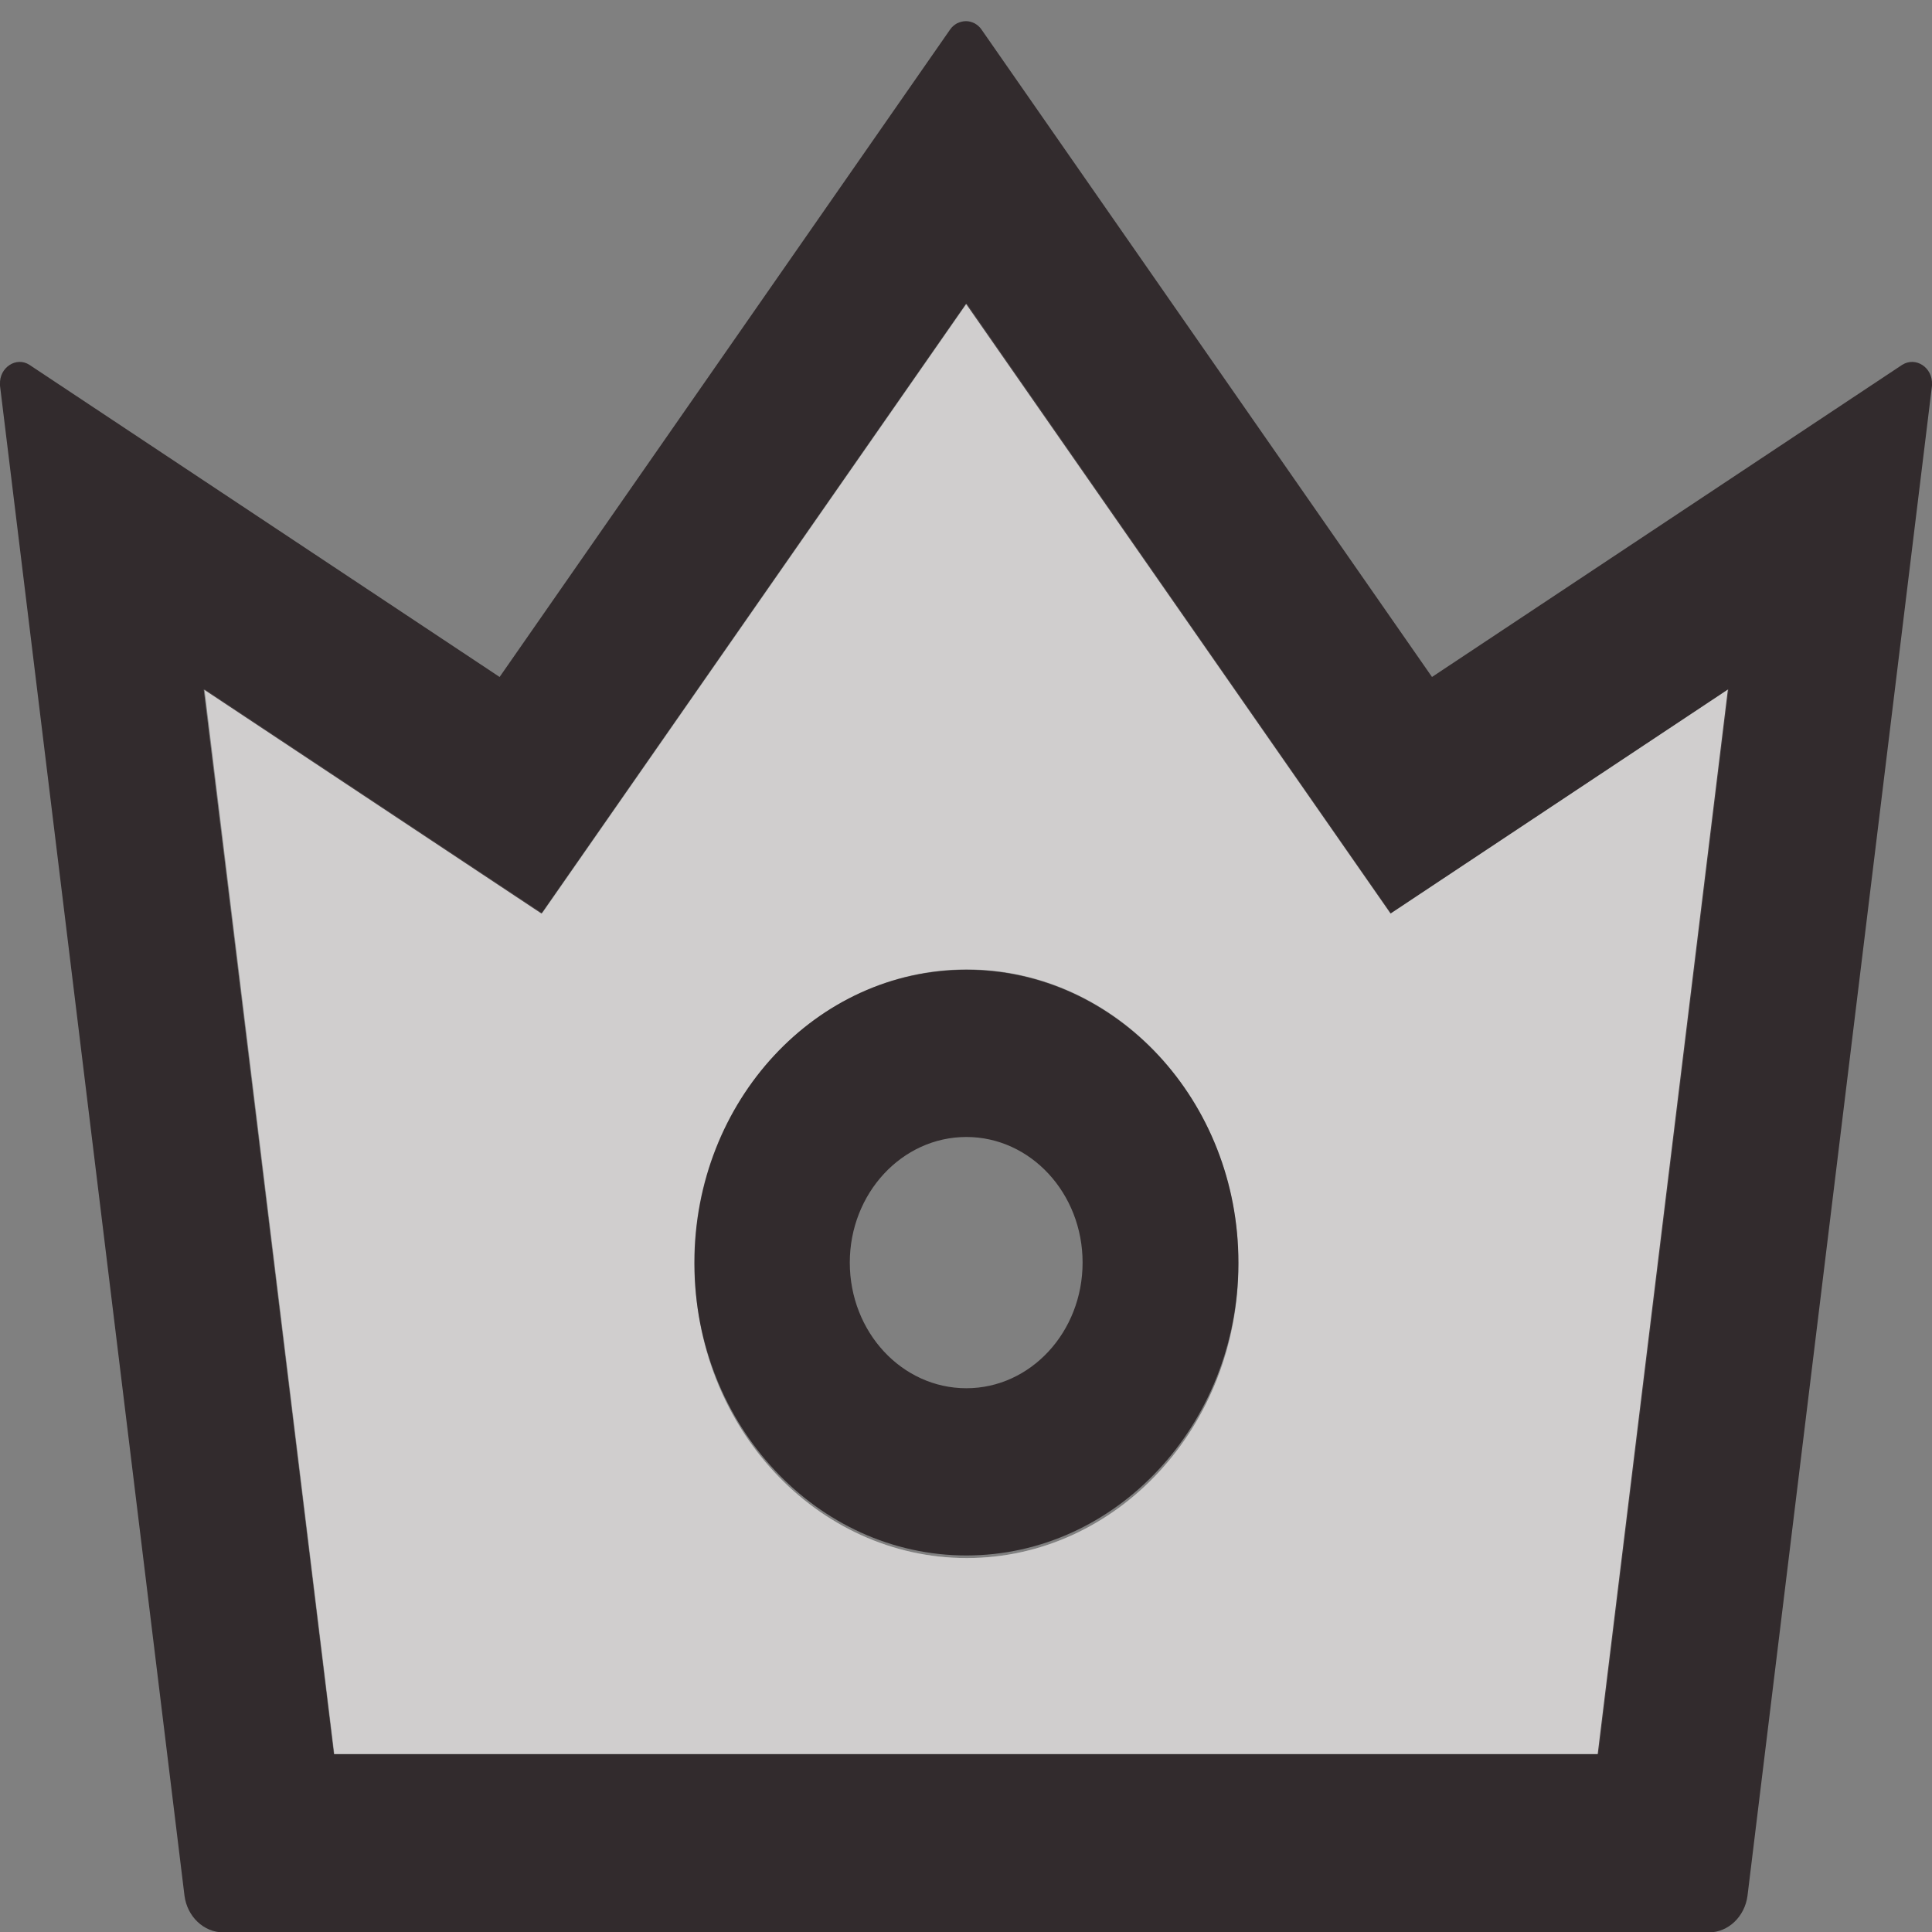 <?xml version="1.0" encoding="UTF-8"?>
<svg xmlns="http://www.w3.org/2000/svg" xmlns:xlink="http://www.w3.org/1999/xlink" width="20px" height="20px" viewBox="0 0 20 20" version="1.1">
<rect x="0" y="0" width="20" height="20" fill="#808080" stroke="none"/>
<g id="surface1">
<path style=" stroke:none;fill-rule:nonzero;fill:rgb(100%,100%,100%);fill-opacity:1;" d="M 16.547 18.156 L 17.895 7.133 L 14.398 9.453 L 10.008 3.141 L 5.613 9.453 L 2.117 7.133 L 3.461 18.156 Z M 7.191 13.07 C 7.191 11.398 8.453 10.035 10.008 10.035 C 11.559 10.035 12.82 11.398 12.82 13.07 L 12.82 13.094 C 12.82 14.77 11.559 16.129 10.008 16.129 C 8.453 16.129 7.191 14.77 7.191 13.094 Z M 7.191 13.07 "/>
<path style=" stroke:none;fill-rule:nonzero;fill:rgb(7.843%,3.922%,5.098%);fill-opacity:0.2;" d="M 16.547 18.156 L 17.895 7.133 L 14.398 9.453 L 10.008 3.141 L 5.613 9.453 L 2.117 7.133 L 3.461 18.156 Z M 7.191 13.07 C 7.191 11.398 8.453 10.035 10.008 10.035 C 11.559 10.035 12.82 11.398 12.82 13.07 L 12.82 13.094 C 12.82 14.77 11.559 16.129 10.008 16.129 C 8.453 16.129 7.191 14.77 7.191 13.094 Z M 7.191 13.07 "/>
<path style=" stroke:none;fill-rule:nonzero;fill:rgb(7.843%,3.922%,5.098%);fill-opacity:0.722;" d="M 10.004 16.102 C 11.551 16.102 12.812 14.75 12.82 13.086 L 12.82 13.07 C 12.82 11.398 11.555 10.039 10.004 10.039 C 8.449 10.039 7.188 11.398 7.188 13.07 L 7.188 13.086 C 7.195 14.75 8.457 16.102 10.004 16.102 Z M 10.004 11.77 C 10.668 11.77 11.207 12.352 11.207 13.07 C 11.207 13.789 10.668 14.371 10.004 14.371 C 9.336 14.371 8.797 13.789 8.797 13.07 C 8.797 12.355 9.336 11.77 10.004 11.77 Z M 10.004 11.77 "/>
<path style=" stroke:none;fill-rule:nonzero;fill:rgb(7.843%,3.922%,5.098%);fill-opacity:0.722;" d="M 1.91 19.625 C 1.938 19.84 2.109 20.004 2.312 20.004 L 17.691 20.004 C 17.891 20.004 18.062 19.84 18.09 19.625 L 20 3.992 L 20 3.98 C 20.008 3.805 19.832 3.688 19.691 3.777 L 14.824 7.008 L 10.16 0.305 C 10.141 0.277 10.117 0.258 10.09 0.242 C 10.059 0.227 10.031 0.219 10 0.219 C 9.969 0.219 9.938 0.227 9.906 0.242 C 9.879 0.258 9.855 0.277 9.836 0.305 L 5.172 7.008 L 0.305 3.777 C 0.168 3.688 -0.008 3.805 0 3.977 L 0 3.992 Z M 5.605 9.457 L 10 3.145 L 14.395 9.457 L 17.887 7.137 L 16.539 18.16 L 3.457 18.16 L 2.109 7.137 Z M 5.605 9.457 "/>
</g>
</svg>
